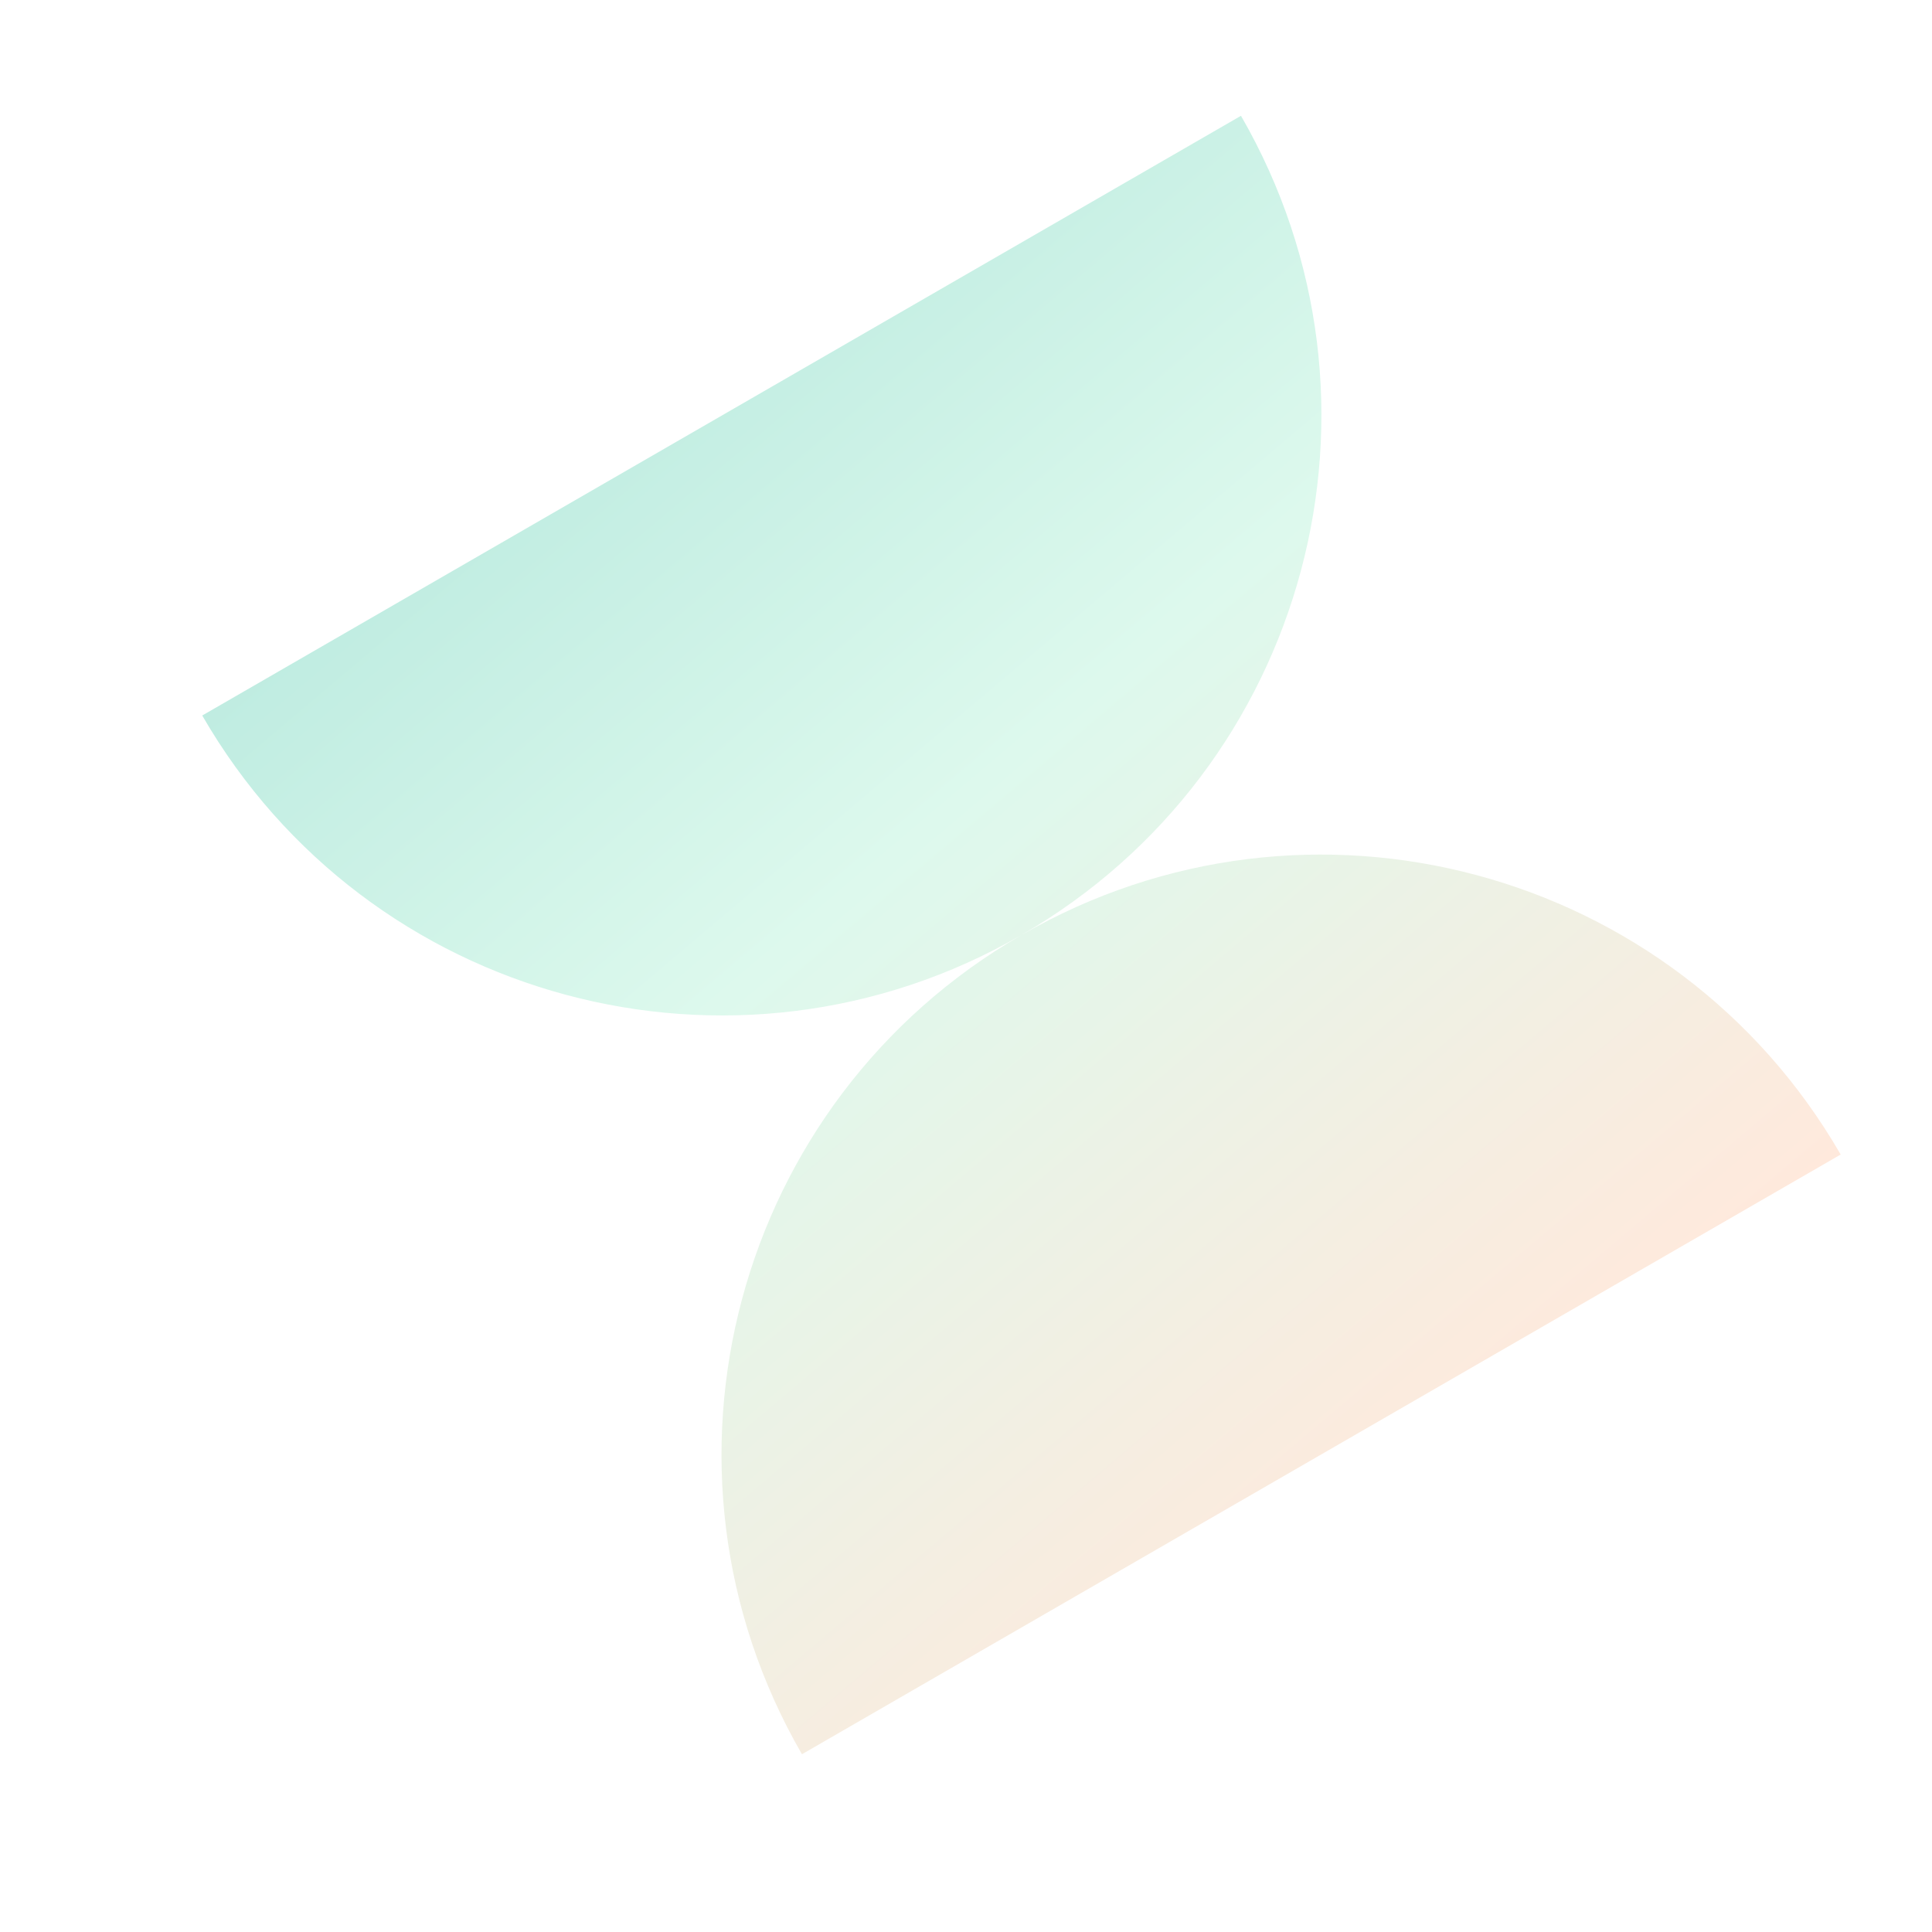 <svg width="200" height="200" viewBox="0 0 200 200" fill="none" xmlns="http://www.w3.org/2000/svg"><g filter="url(#filter0_f_1356_10100)"><path fill-rule="evenodd" clip-rule="evenodd" d="M105.754 96.785C135.438 79.638 145.606 41.676 128.465 11.987L20.935 74.069C38.076 103.758 76.036 113.934 105.728 96.8C76.044 113.948 65.876 151.91 83.017 181.599L190.547 119.517C173.406 89.828 135.446 79.652 105.754 96.785Z" fill="url(#paint0_linear_1356_10100)"/></g><defs><filter id="filter0_f_1356_10100" x="12.935" y="3.987" width="185.611" height="185.612" filterUnits="userSpaceOnUse" color-interpolation-filters="sRGB"><feFlood flood-opacity="0" result="BackgroundImageFix"/><feBlend mode="normal" in="SourceGraphic" in2="BackgroundImageFix" result="shape"/><feGaussianBlur stdDeviation="4" result="effect1_foregroundBlur_1356_10100"/></filter><linearGradient id="paint0_linear_1356_10100" x1="190.547" y1="119.517" x2="97.035" y2="8.999" gradientUnits="userSpaceOnUse"><stop stop-color="#FFE9DC"/><stop offset="0.6" stop-color="#DDF9ED"/><stop offset="1" stop-color="#BFECE1"/></linearGradient></defs></svg>